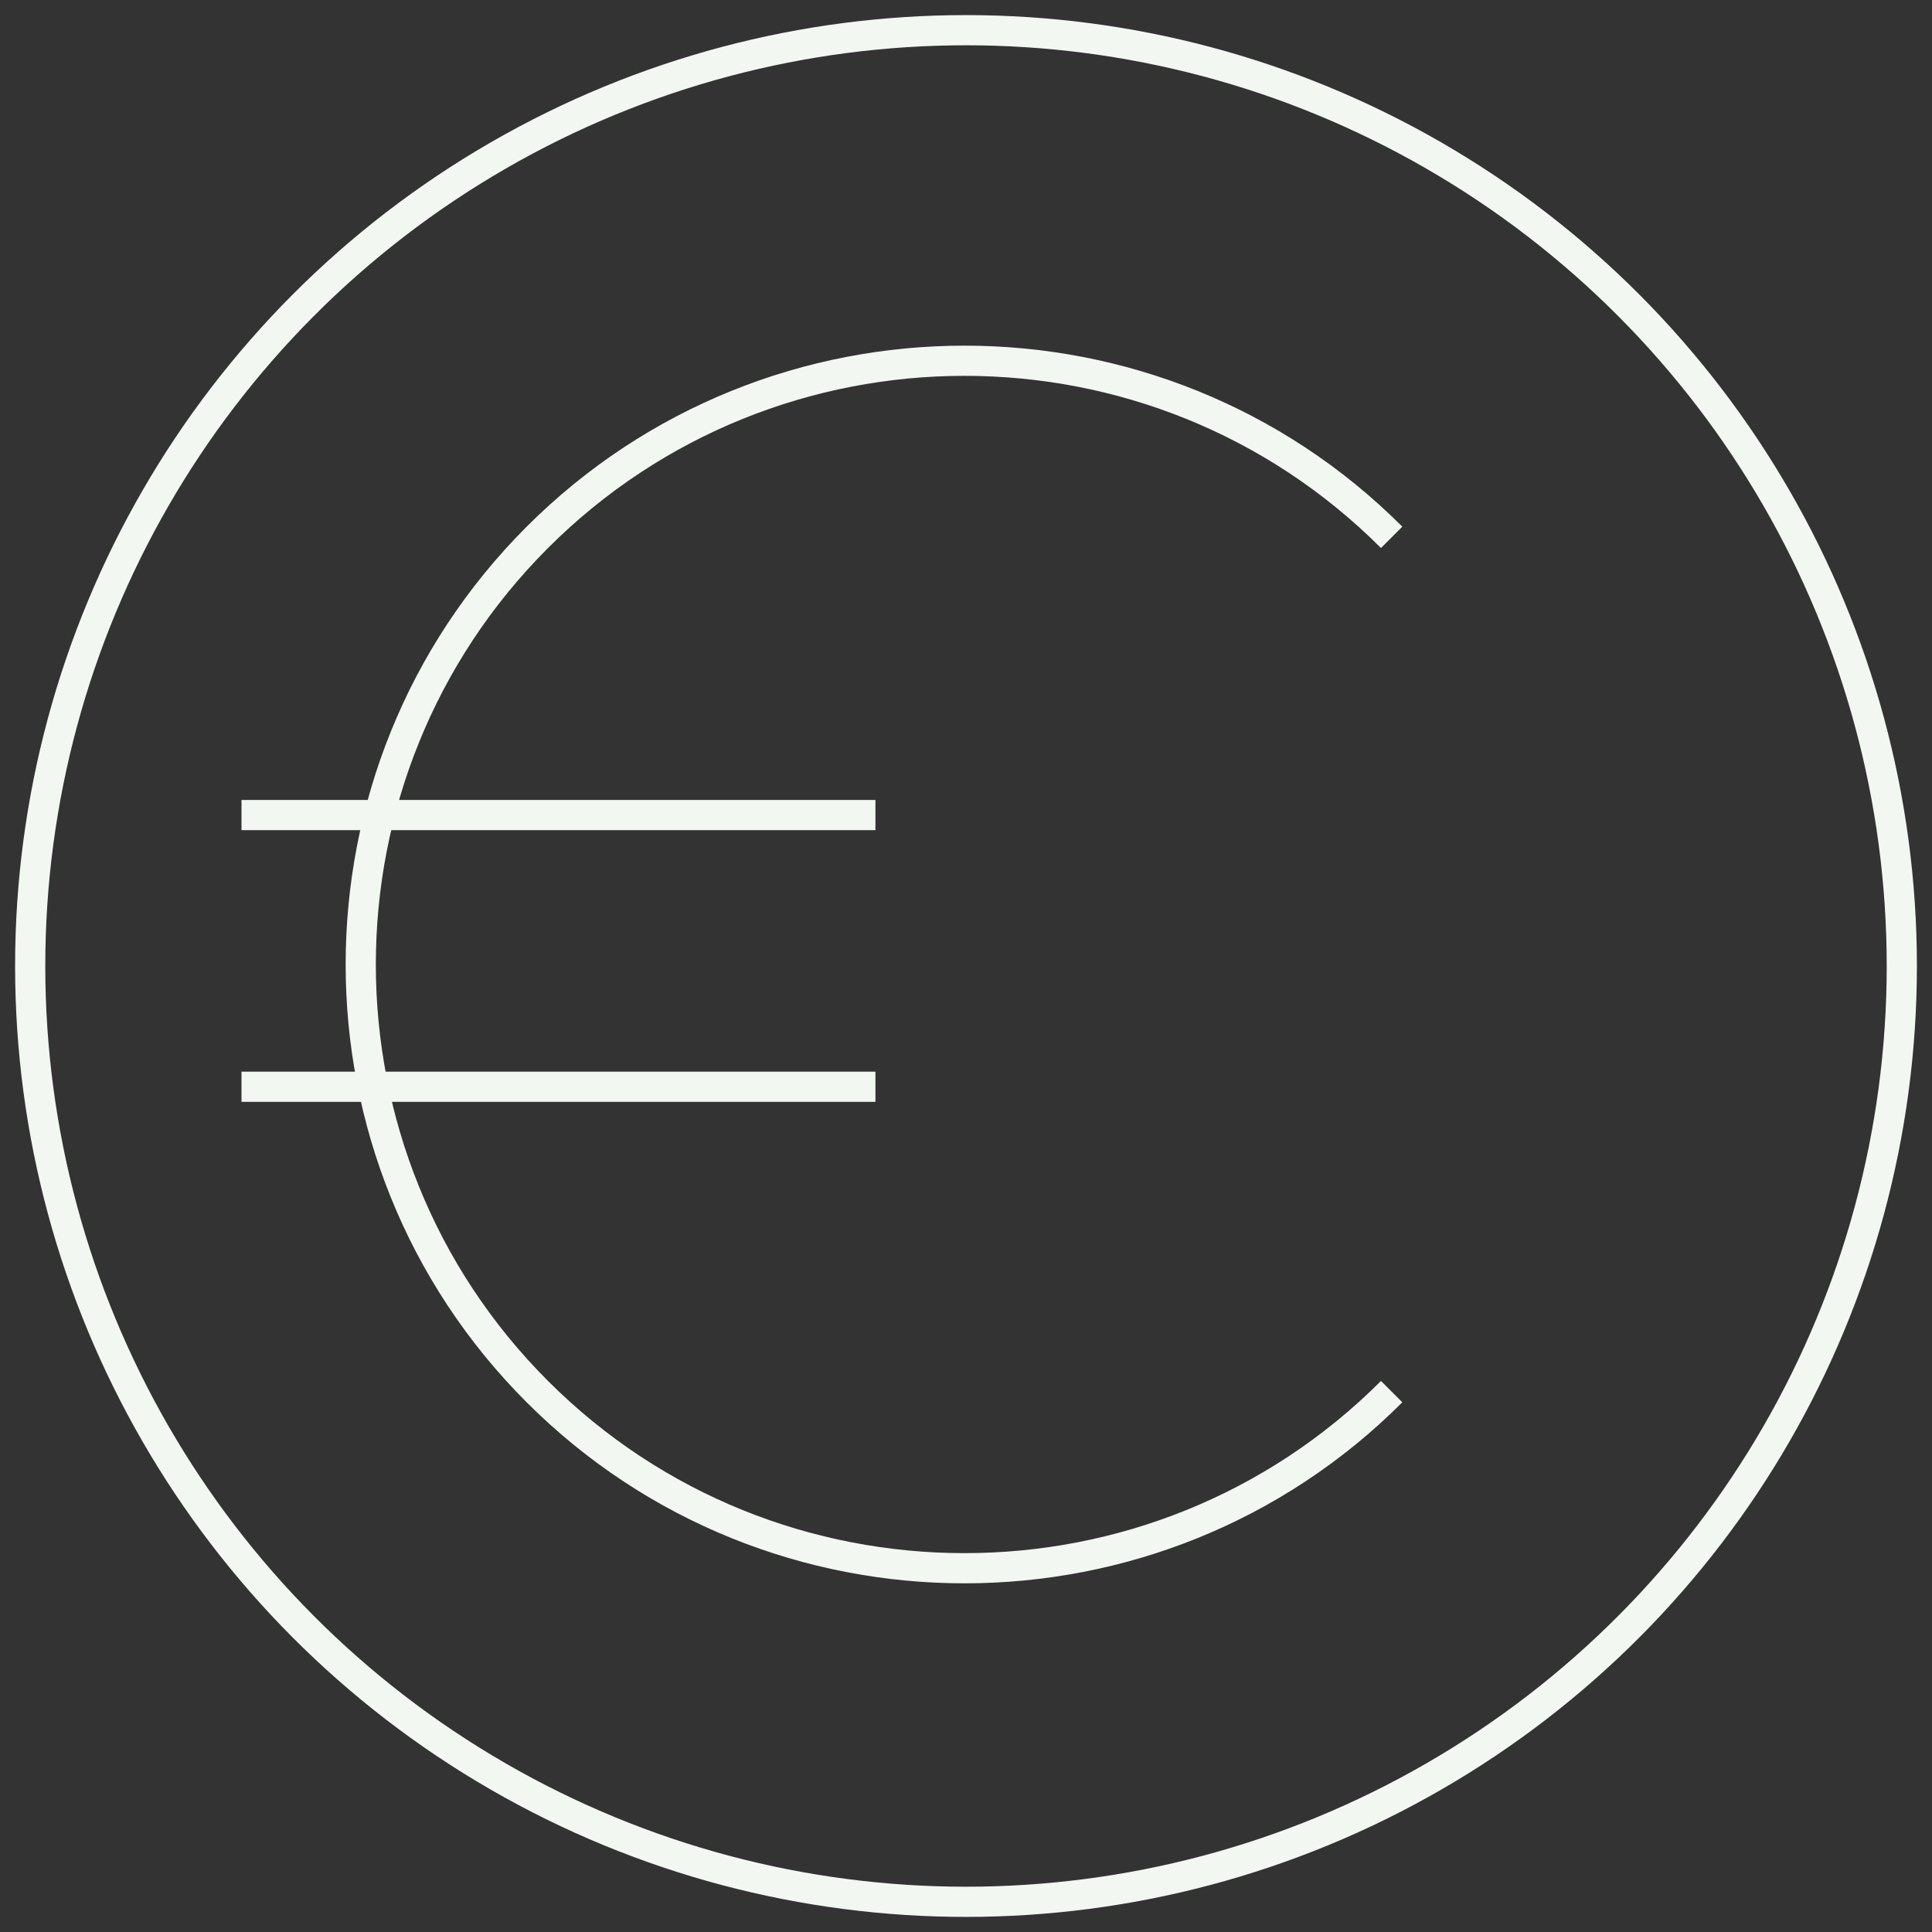 <?xml version="1.0" encoding="utf-8"?>
<!-- Generator: Adobe Illustrator 28.3.0, SVG Export Plug-In . SVG Version: 6.00 Build 0)  -->
<svg version="1.1" id="Layer_1" xmlns="http://www.w3.org/2000/svg" xmlns:xlink="http://www.w3.org/1999/xlink" x="0px" y="0px"
	 viewBox="0 0 64 64" style="enable-background:new 0 0 64 64;" xml:space="preserve">
<rect x="0" y="0" width="64" height="64" fill="#333333" stroke="none"/>
<style type="text/css">
	.st0{fill:none;stroke:#F2F7F2;stroke-miterlimit:10;}
	.st1{fill:none;stroke:#F2F7F2;stroke-linejoin:round;stroke-miterlimit:10;}
	.st2{fill:#F2F7F2;}
	.st3{fill:none;stroke:#F2F7F2;stroke-linecap:square;stroke-miterlimit:10;}
	.st4{fill:none;stroke:#F2F7F2;stroke-linejoin:bevel;stroke-miterlimit:10;}
</style>
<circle class="st0" cx="32" cy="32" r="31"/>
<path class="st0" d="M46.1,46.1c-7.8,7.8-20.5,7.8-28.3,0s-7.8-20.5,0-28.3s20.5-7.8,28.3,0"/>
<line class="st0" x1="8" y1="27" x2="29" y2="27"/>
<line class="st0" x1="8" y1="36" x2="29" y2="36"/>
</svg>
